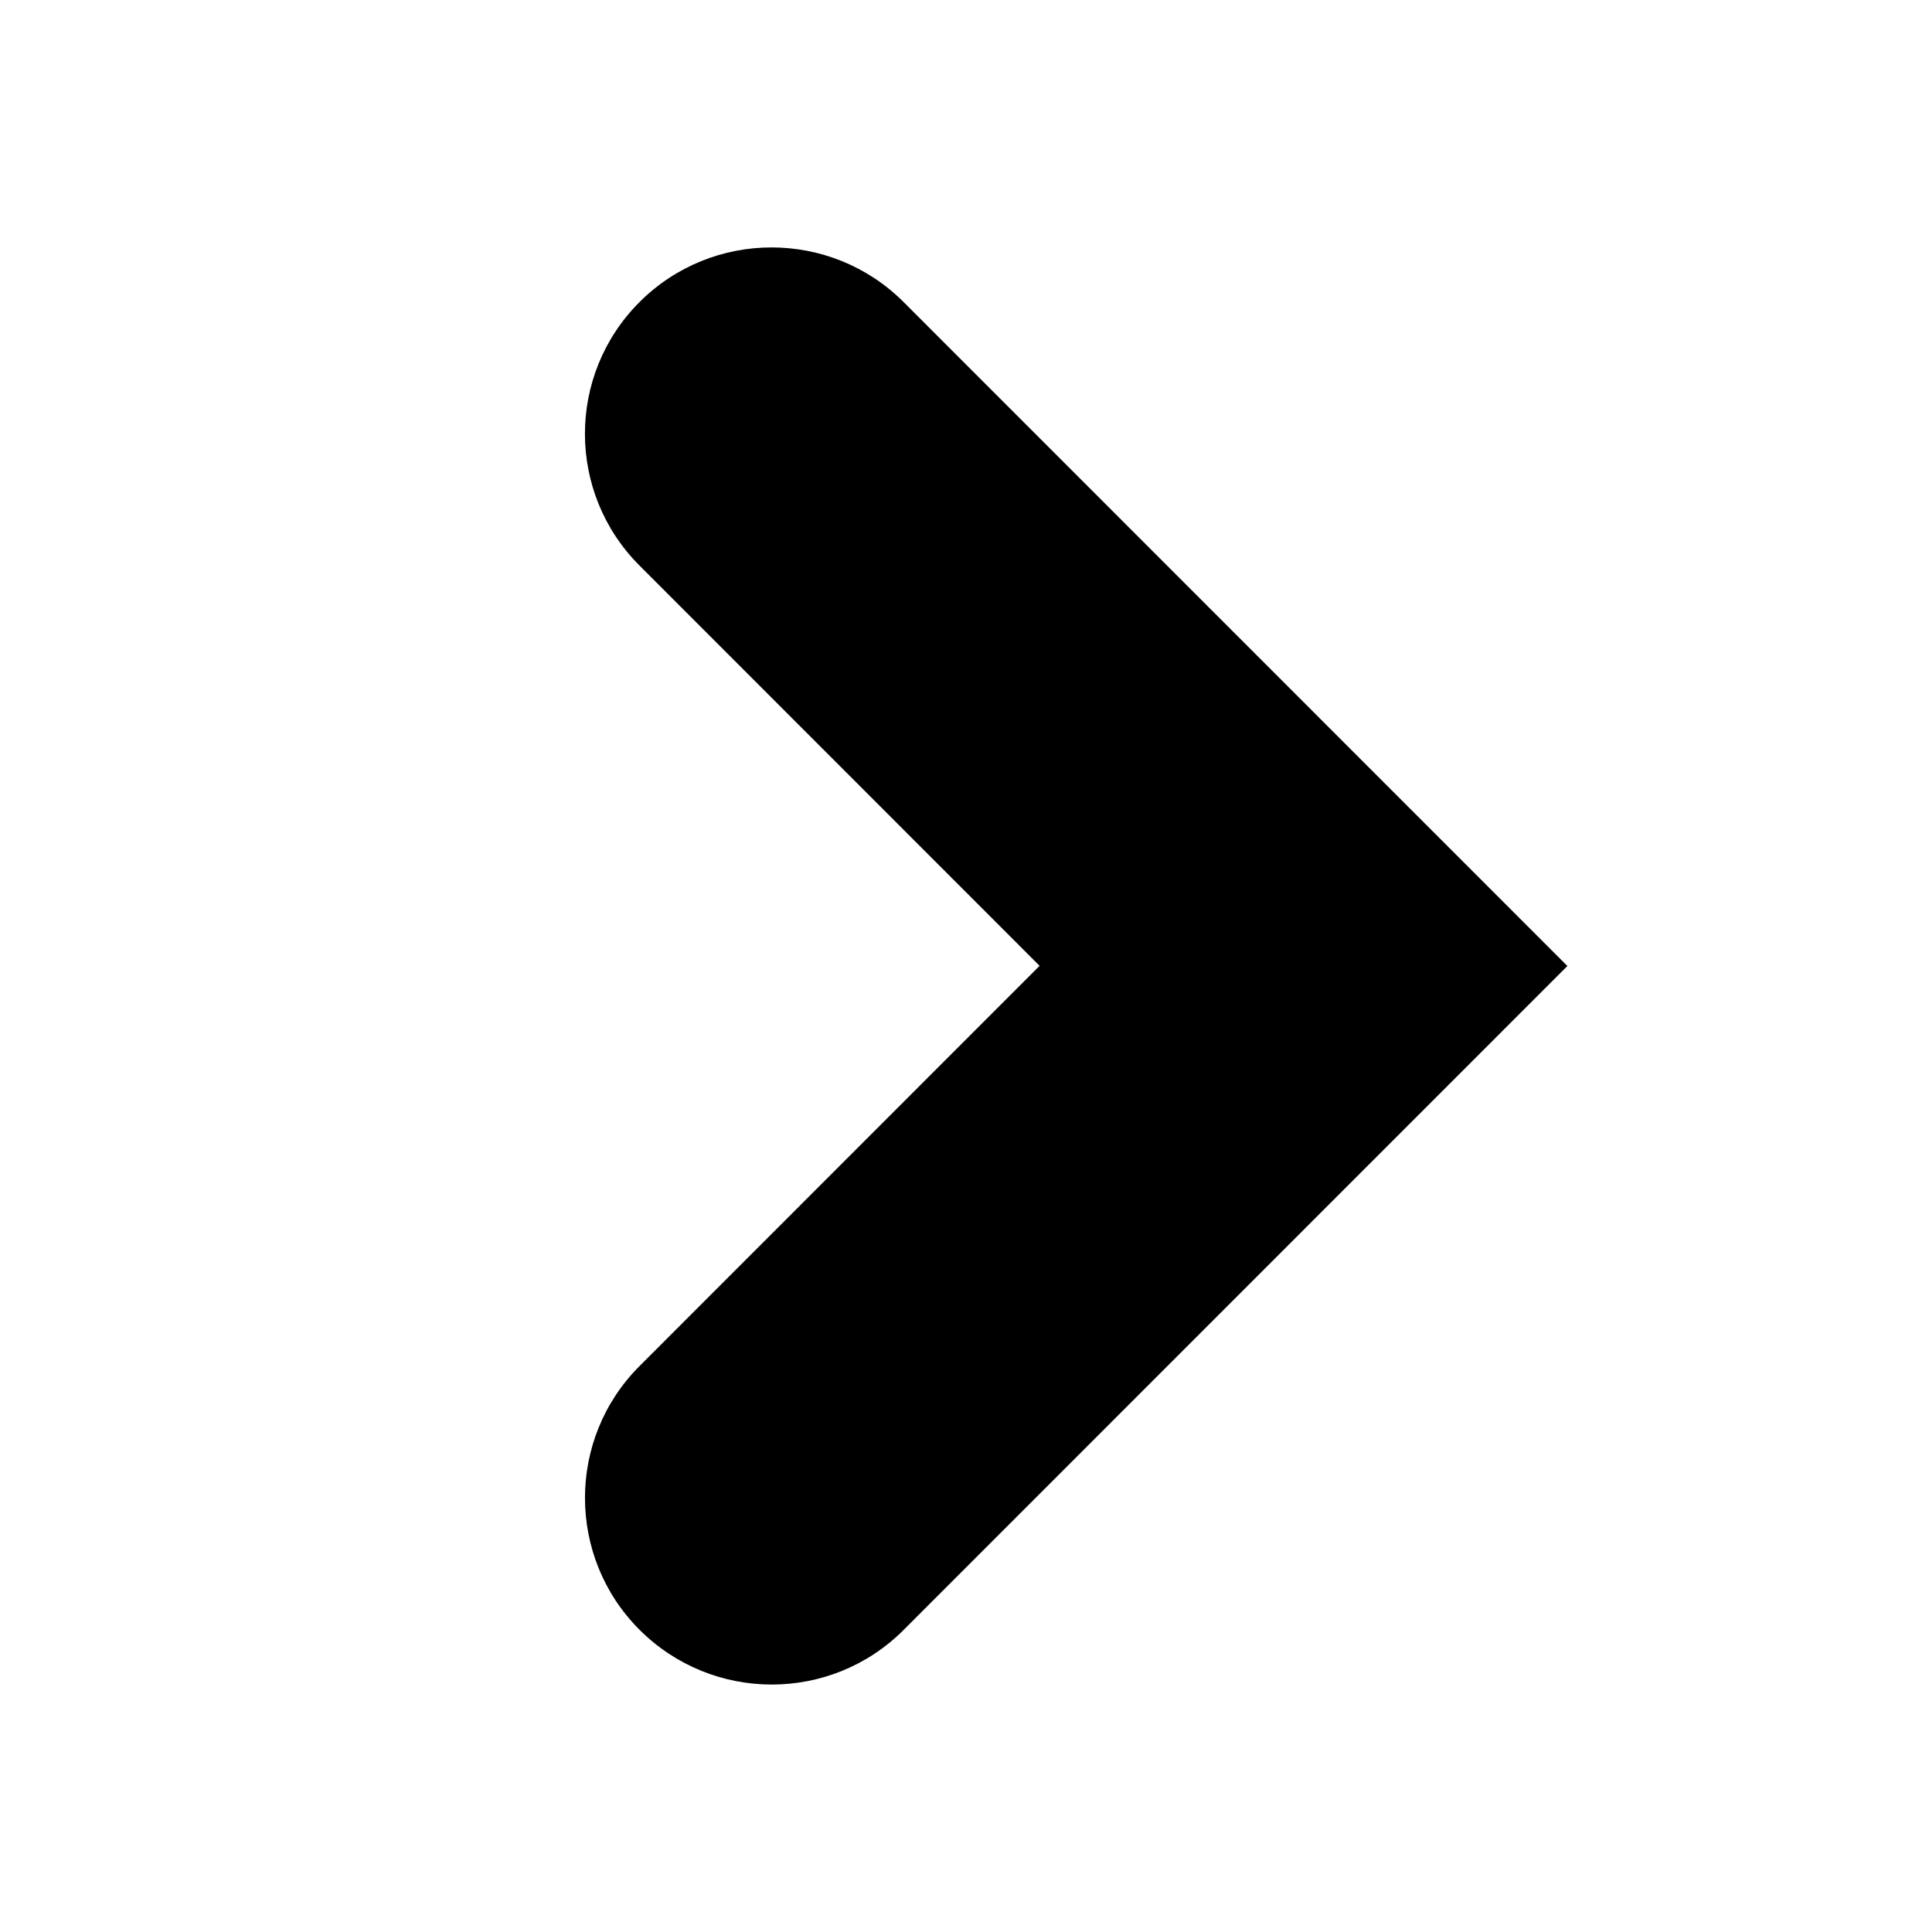 <?xml version="1.0" encoding="utf-8"?>
<!-- Generator: Adobe Illustrator 17.0.0, SVG Export Plug-In . SVG Version: 6.00 Build 0)  -->
<!DOCTYPE svg PUBLIC "-//W3C//DTD SVG 1.1//EN" "http://www.w3.org/Graphics/SVG/1.1/DTD/svg11.dtd">
<svg version="1.1" id="Laag_1" xmlns="http://www.w3.org/2000/svg" xmlns:xlink="http://www.w3.org/1999/xlink" x="0px" y="0px"
	 width="11px" height="11px" viewBox="0 0 11 11" enable-background="new 0 0 11 11" xml:space="preserve">
<g>
	<path d="M5.145,1.72c-0.415-0.415-1.089-0.415-1.504,0C3.226,2.135,3.227,2.808,3.643,3.222l2.276,2.277L3.642,7.777
		C3.227,8.191,3.227,8.865,3.641,9.279c0.416,0.416,1.09,0.416,1.504,0.001l3.779-3.78L5.145,1.72z"/>
</g>
</svg>
